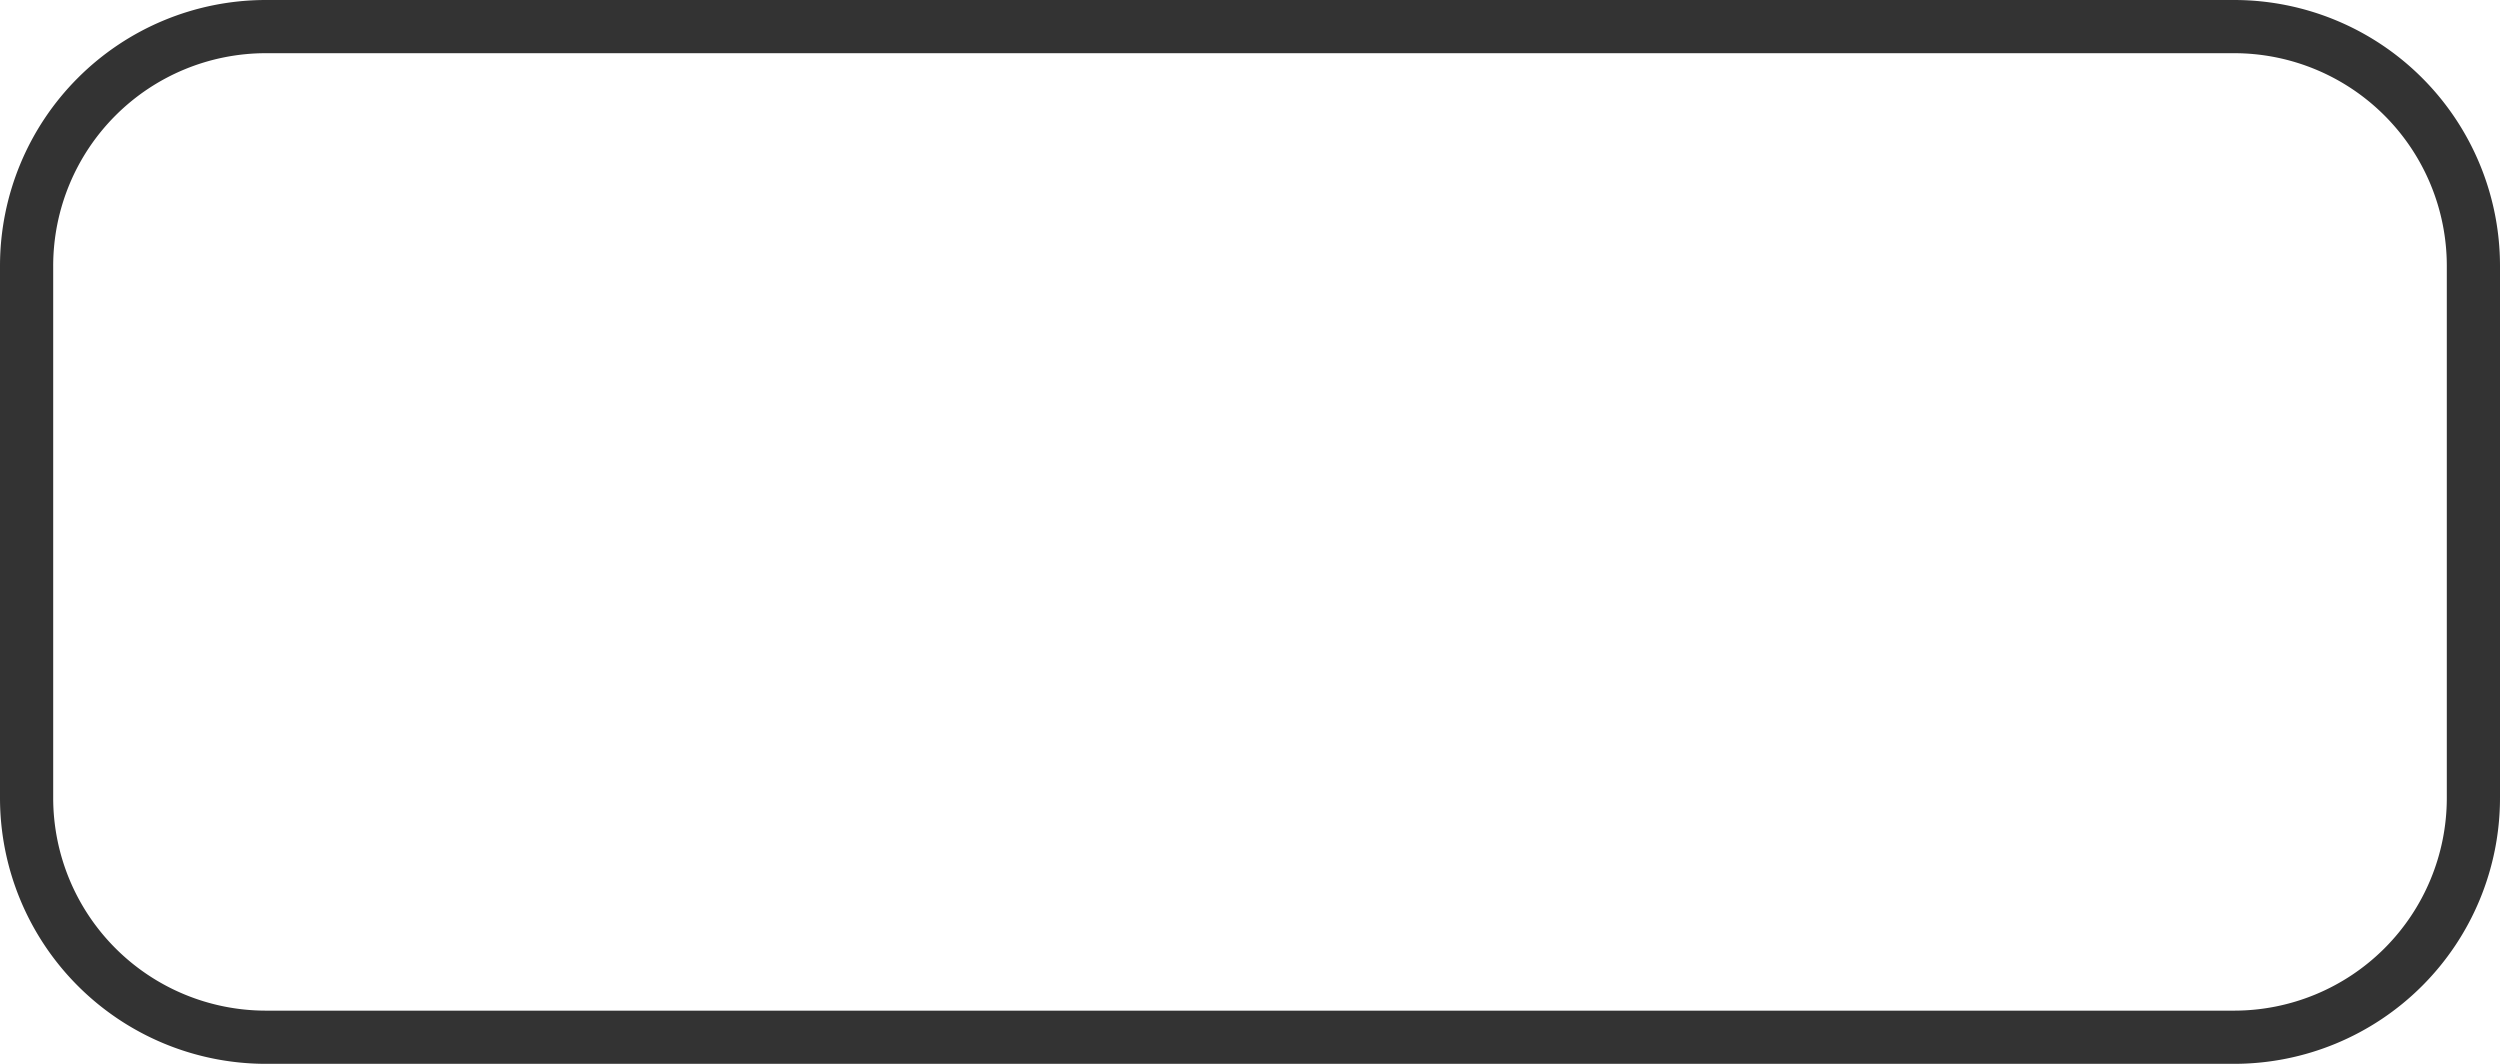 ﻿<?xml version="1.0" encoding="utf-8"?>
<svg version="1.1" xmlns:xlink="http://www.w3.org/1999/xlink" width="47px" height="20px" xmlns="http://www.w3.org/2000/svg">
  <g transform="matrix(1 0 0 1 -1201 -4 )">
    <path d="M 1201.5 9  A 4.5 4.5 0 0 1 1206 4.5 L 1243 4.5  A 4.5 4.5 0 0 1 1247.5 9 L 1247.5 19  A 4.5 4.5 0 0 1 1243 23.5 L 1206 23.5  A 4.5 4.5 0 0 1 1201.5 19 L 1201.5 9  Z " fill-rule="nonzero" fill="#ffffff" stroke="none" fill-opacity="0" />
    <path d="M 1201.5 9  A 4.5 4.5 0 0 1 1206 4.5 L 1243 4.5  A 4.5 4.5 0 0 1 1247.5 9 L 1247.5 19  A 4.5 4.5 0 0 1 1243 23.5 L 1206 23.5  A 4.5 4.5 0 0 1 1201.5 19 L 1201.5 9  Z " stroke-width="1" stroke="#333333" fill="none" />
  </g>
</svg>